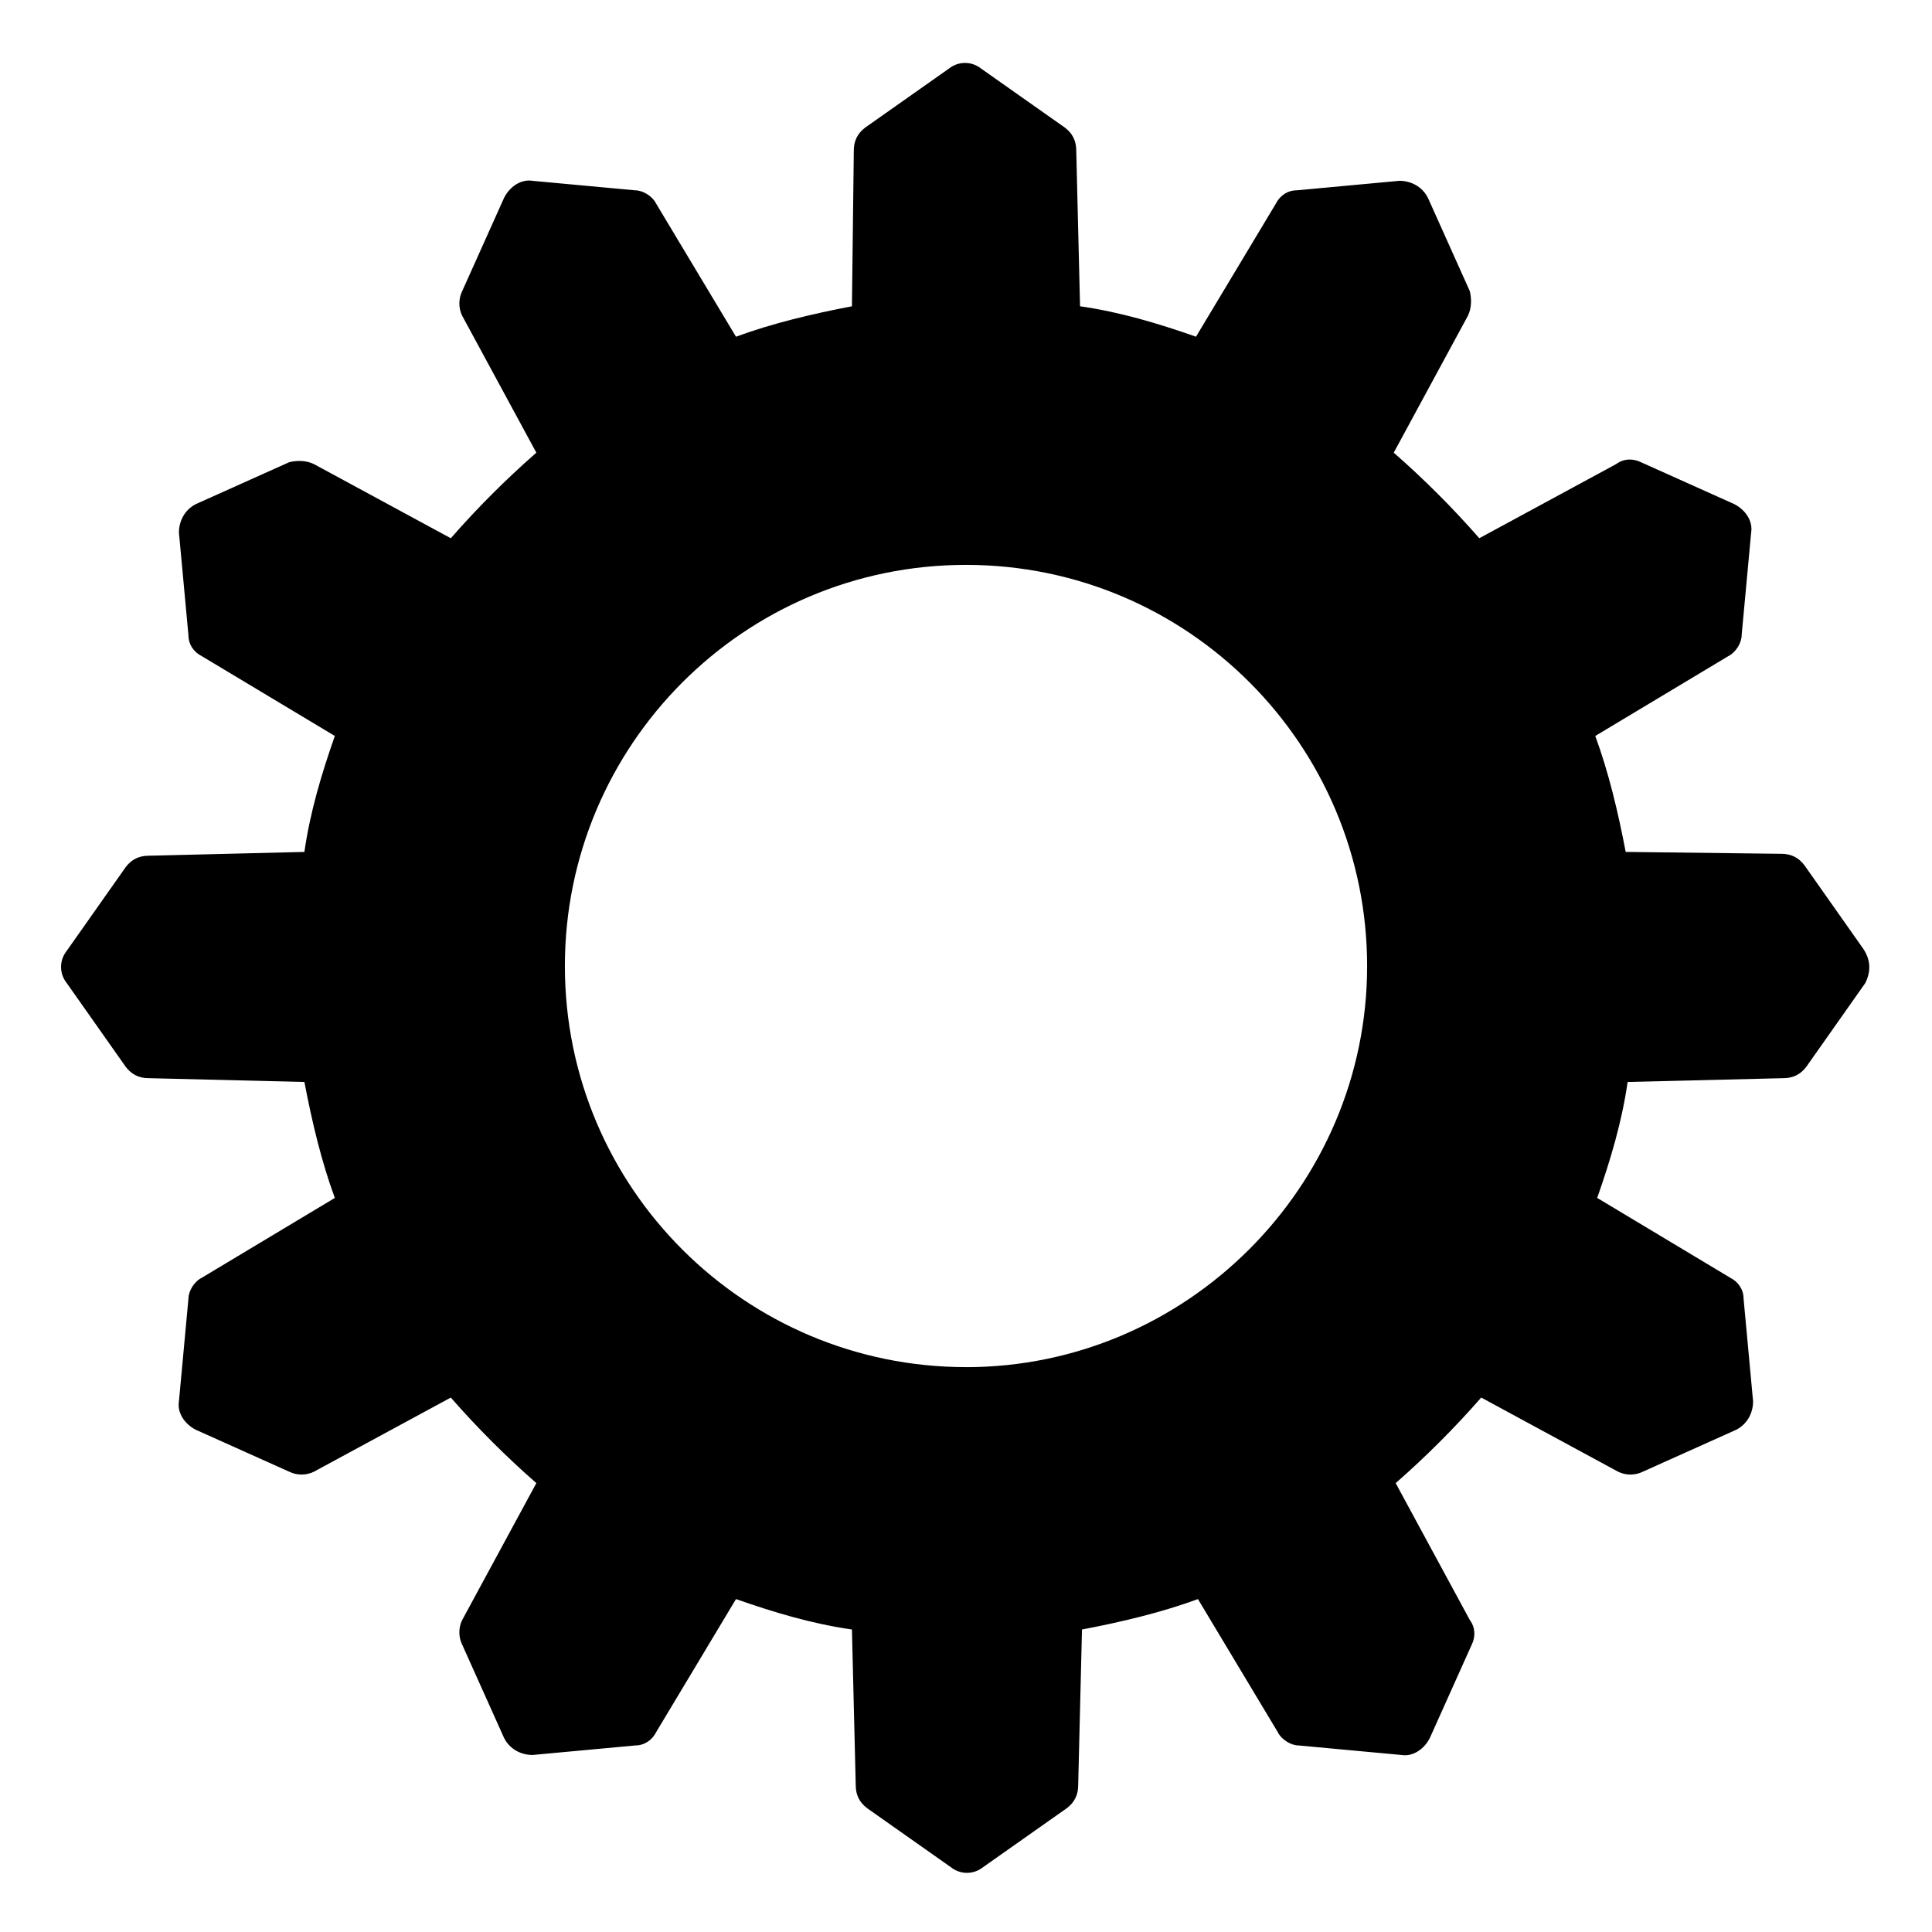 <?xml version="1.0" encoding="UTF-8"?>
<!-- The Best Svg Icon site in the world: iconSvg.co, Visit us! https://iconsvg.co -->
<svg fill="#000000" width="800px" height="800px" version="1.1" viewBox="144 144 512 512" xmlns="http://www.w3.org/2000/svg">
 <path d="m637.8 395.46-15.617-22.168c-1.512-2.016-3.527-3.023-6.047-3.023l-41.312-0.504c-2.016-10.578-4.535-21.16-8.062-30.73l35.266-21.16c2.016-1.008 3.527-3.527 3.527-5.543l2.519-27.207c0.504-3.023-1.512-6.047-4.535-7.559l-24.688-11.082c-2.016-1.008-4.535-1.008-6.551 0.504l-36.273 19.648c-7.055-8.062-14.609-15.617-22.672-22.672l19.648-36.273c1.008-2.016 1.008-4.535 0.504-6.551l-11.082-24.688c-1.512-3.023-4.535-4.535-7.559-4.535l-27.207 2.519c-2.519 0-4.535 1.512-5.543 3.527l-21.16 35.266c-10.078-3.527-20.152-6.551-30.73-8.062l-1.008-41.312c0-2.519-1.008-4.535-3.023-6.047l-22.168-15.617c-2.519-2.016-6.047-2.016-8.566 0l-22.168 15.617c-2.016 1.512-3.023 3.527-3.023 6.047l-0.496 41.316c-10.578 2.016-21.16 4.535-30.73 8.062l-21.16-35.266c-1.008-2.016-3.527-3.527-5.543-3.527l-27.207-2.519c-3.023-0.504-6.047 1.512-7.559 4.535l-11.082 24.688c-1.008 2.016-1.008 4.535 0 6.551l19.648 36.273c-8.062 7.055-15.617 14.609-22.672 22.672l-36.273-19.648c-2.016-1.008-4.535-1.008-6.551-0.504l-24.688 11.082c-3.023 1.512-4.535 4.535-4.535 7.559l2.519 27.207c0 2.519 1.512 4.535 3.527 5.543l35.266 21.16c-3.527 10.078-6.551 20.152-8.062 30.73l-41.312 1.008c-2.519 0-4.535 1.008-6.047 3.023l-15.617 22.168c-2.016 2.519-2.016 6.047 0 8.566l15.617 22.168c1.512 2.016 3.527 3.023 6.047 3.023l41.312 1.008c2.016 10.578 4.535 21.16 8.062 30.73l-35.266 21.16c-2.016 1.008-3.527 3.527-3.527 5.543l-2.519 27.207c-0.504 3.023 1.512 6.047 4.535 7.559l24.688 11.082c2.016 1.008 4.535 1.008 6.551 0l36.273-19.648c7.055 8.062 14.609 15.617 22.672 22.672l-19.648 36.273c-1.008 2.016-1.008 4.535 0 6.551l11.082 24.688c1.512 3.023 4.535 4.535 7.559 4.535l27.207-2.519c2.519 0 4.535-1.512 5.543-3.527l21.16-35.266c10.078 3.527 20.152 6.551 30.73 8.062l1.008 41.312c0 2.519 1.008 4.535 3.023 6.047l22.168 15.617c2.519 2.016 6.047 2.016 8.566 0l22.168-15.617c2.016-1.512 3.023-3.527 3.023-6.047l1.008-41.312c10.578-2.016 21.16-4.535 30.73-8.062l21.16 35.266c1.008 2.016 3.527 3.527 5.543 3.527l27.207 2.519c3.023 0.504 6.047-1.512 7.559-4.535l11.082-24.688c1.008-2.016 1.008-4.535-0.504-6.551l-19.648-36.273c8.062-7.055 15.617-14.609 22.672-22.672l36.273 19.648c2.016 1.008 4.535 1.008 6.551 0l24.688-11.082c3.023-1.512 4.535-4.535 4.535-7.559l-2.519-27.207c0-2.519-1.512-4.535-3.527-5.543l-35.266-21.16c3.527-10.078 6.551-20.152 8.062-30.73l41.312-1.008c2.519 0 4.535-1.008 6.047-3.023l15.617-22.168c1.504-3.027 1.504-6.051-0.512-9.074zm-237.8 110.84c-58.441 0-106.3-47.359-106.3-106.3 0-58.441 47.359-106.3 106.3-106.3 58.945 0.004 106.3 47.863 106.3 106.31 0 58.441-47.859 106.3-106.3 106.3z"/>
</svg>